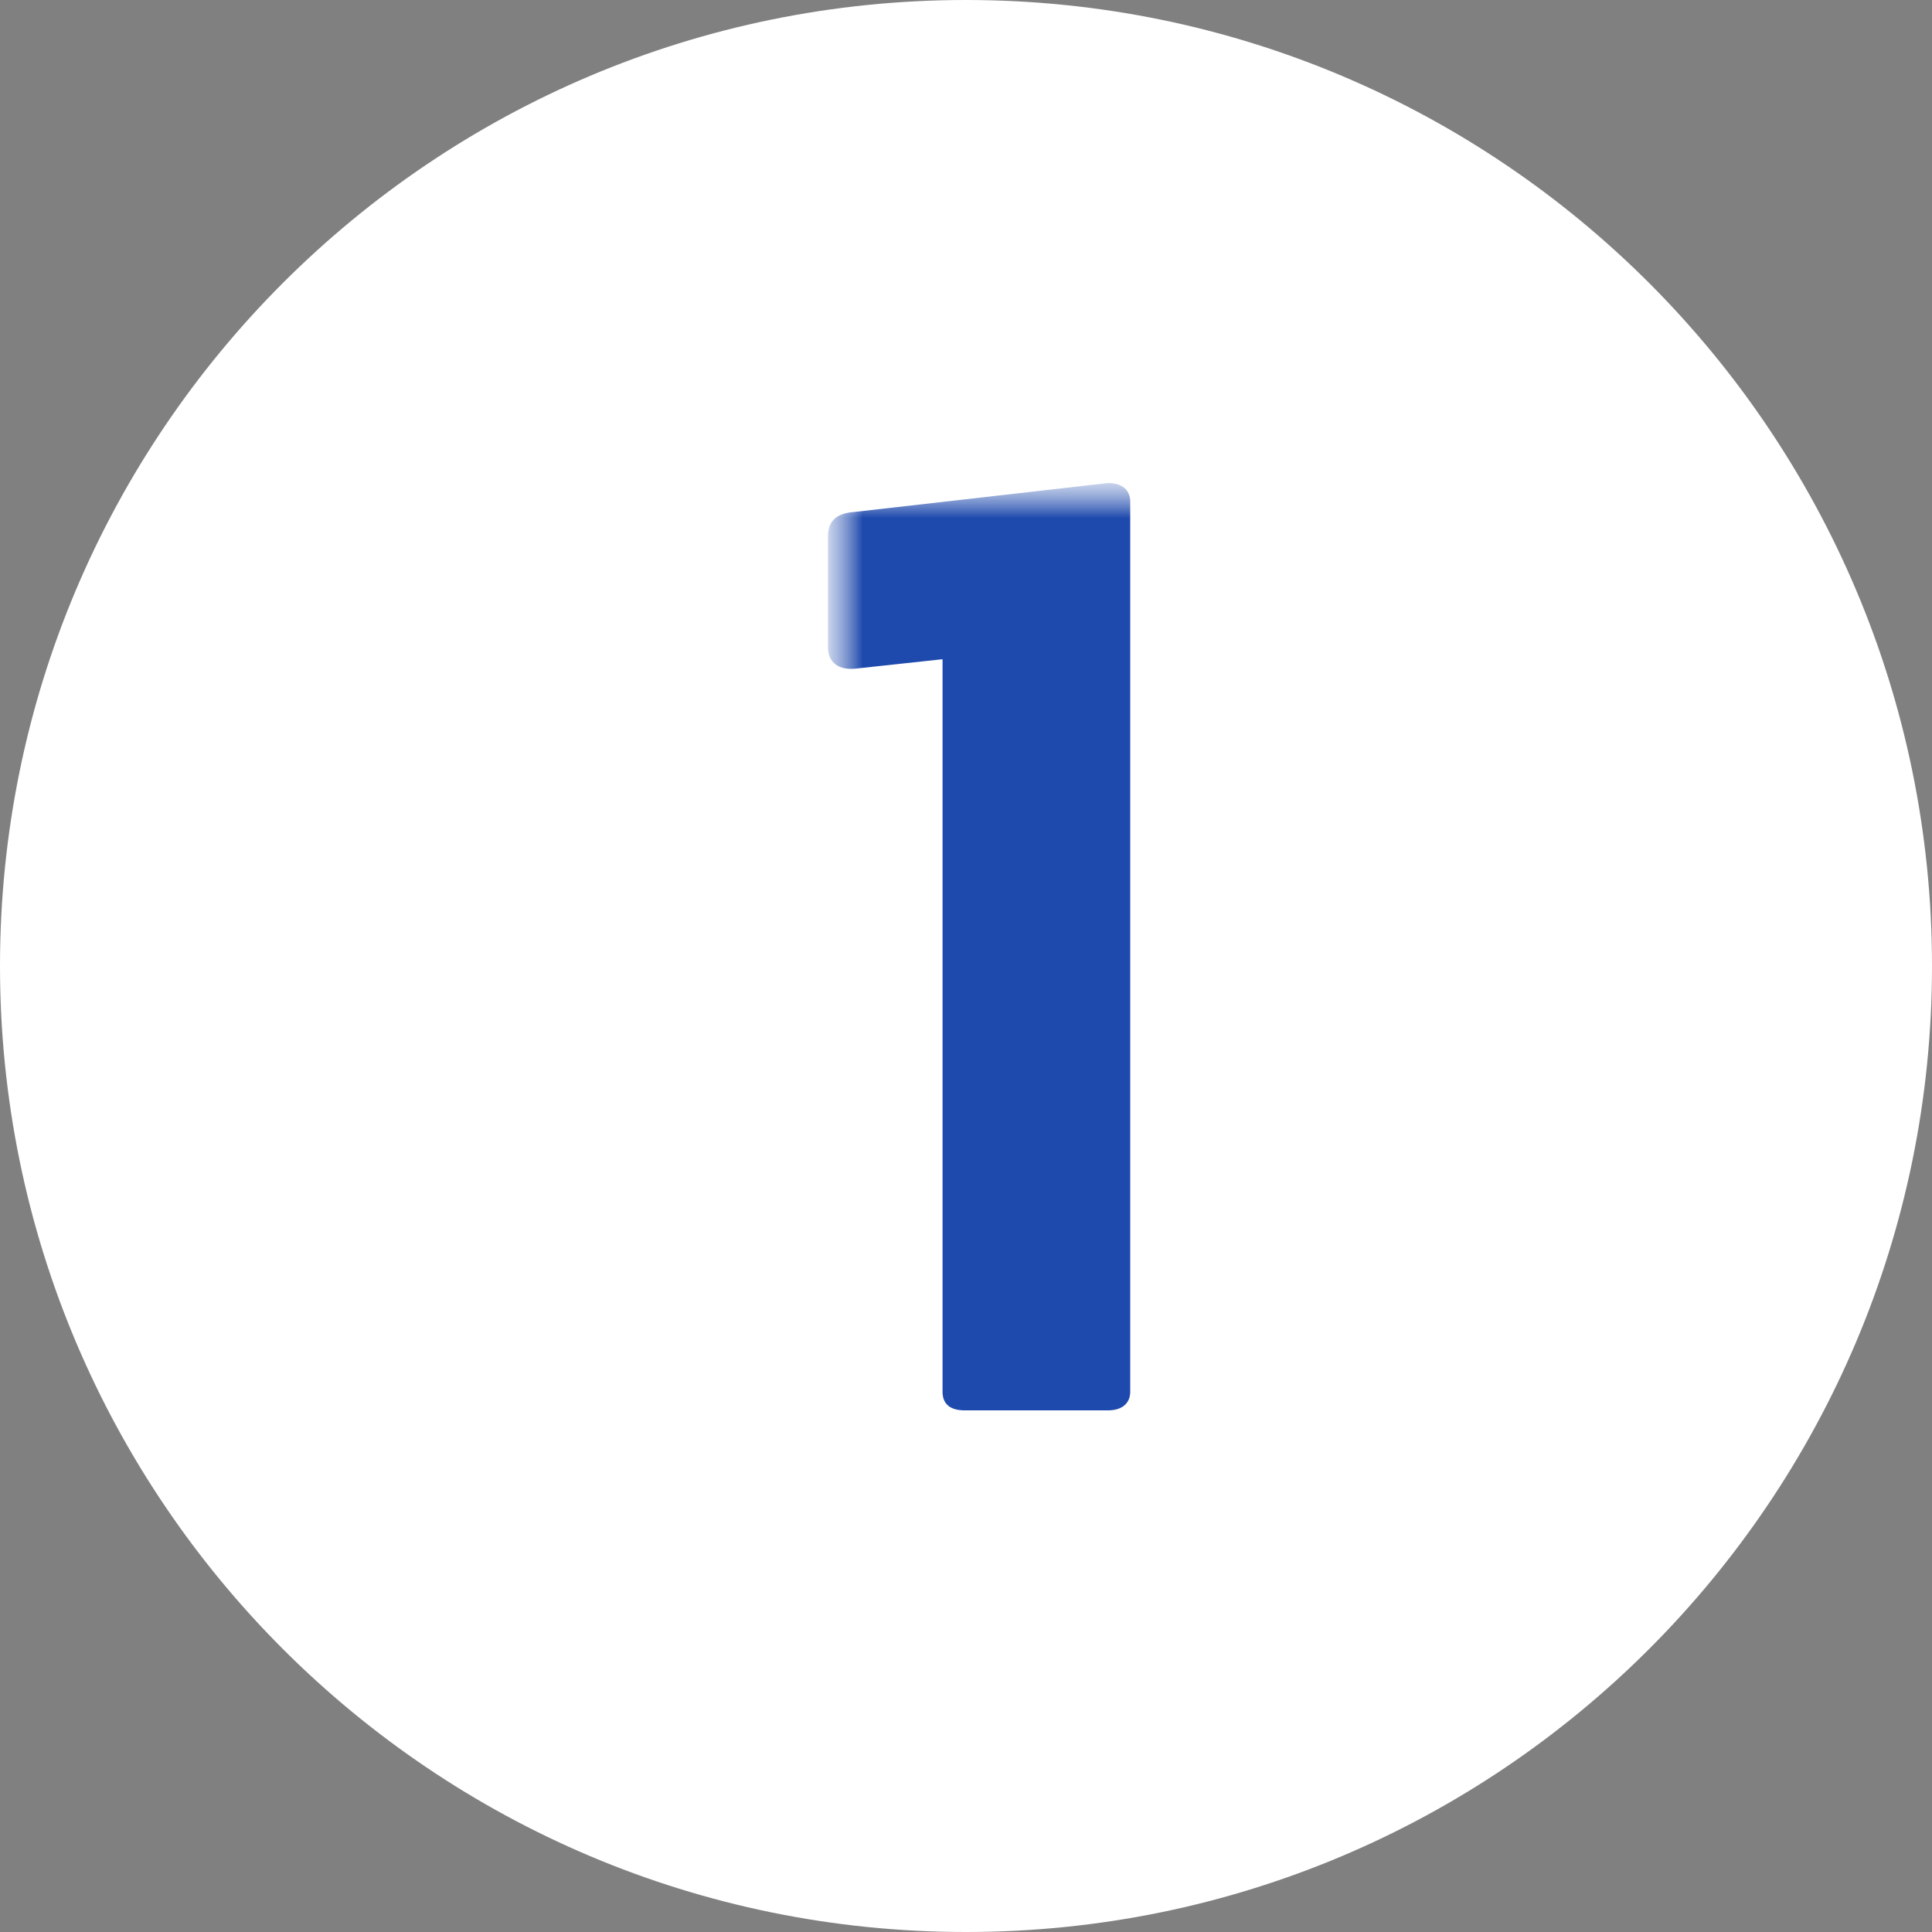 <svg width="28" height="28" viewBox="0 0 28 28" fill="none" xmlns="http://www.w3.org/2000/svg">
<rect x="0" y="0" width="28" height="28" fill="#808080" stroke="none"/>
<g clip-path="url(#clip0_84_1474)">
<path d="M28 14C28 6.268 21.732 0 14 0C6.268 0 0 6.268 0 14C0 21.732 6.268 28 14 28C21.732 28 28 21.732 28 14Z" fill="white"/>
<mask id="mask0_84_1474" style="mask-type:luminance" maskUnits="userSpaceOnUse" x="12" y="7" width="5" height="14">
<path d="M17 7H12V21H17V7Z" fill="white"/>
</mask>
<g mask="url(#mask0_84_1474)">
<mask id="mask1_84_1474" style="mask-type:luminance" maskUnits="userSpaceOnUse" x="12" y="7" width="5" height="14">
<path d="M17 7H12V21H17V7Z" fill="white"/>
</mask>
<g mask="url(#mask1_84_1474)">
<path d="M12.38 7.42L16.06 7C16.26 7 16.38 7.101 16.38 7.269V20.171C16.38 20.339 16.26 20.44 16.06 20.44H13.98C13.76 20.44 13.66 20.339 13.66 20.171V9.554L12.42 9.688C12.16 9.722 12 9.604 12 9.386V7.773C12 7.554 12.12 7.437 12.38 7.42Z" fill="#1F4AAD"/>
</g>
</g>
</g>
<defs>
<clipPath id="clip0_84_1474">
<rect width="28" height="28" fill="white"/>
</clipPath>
</defs>
</svg>
